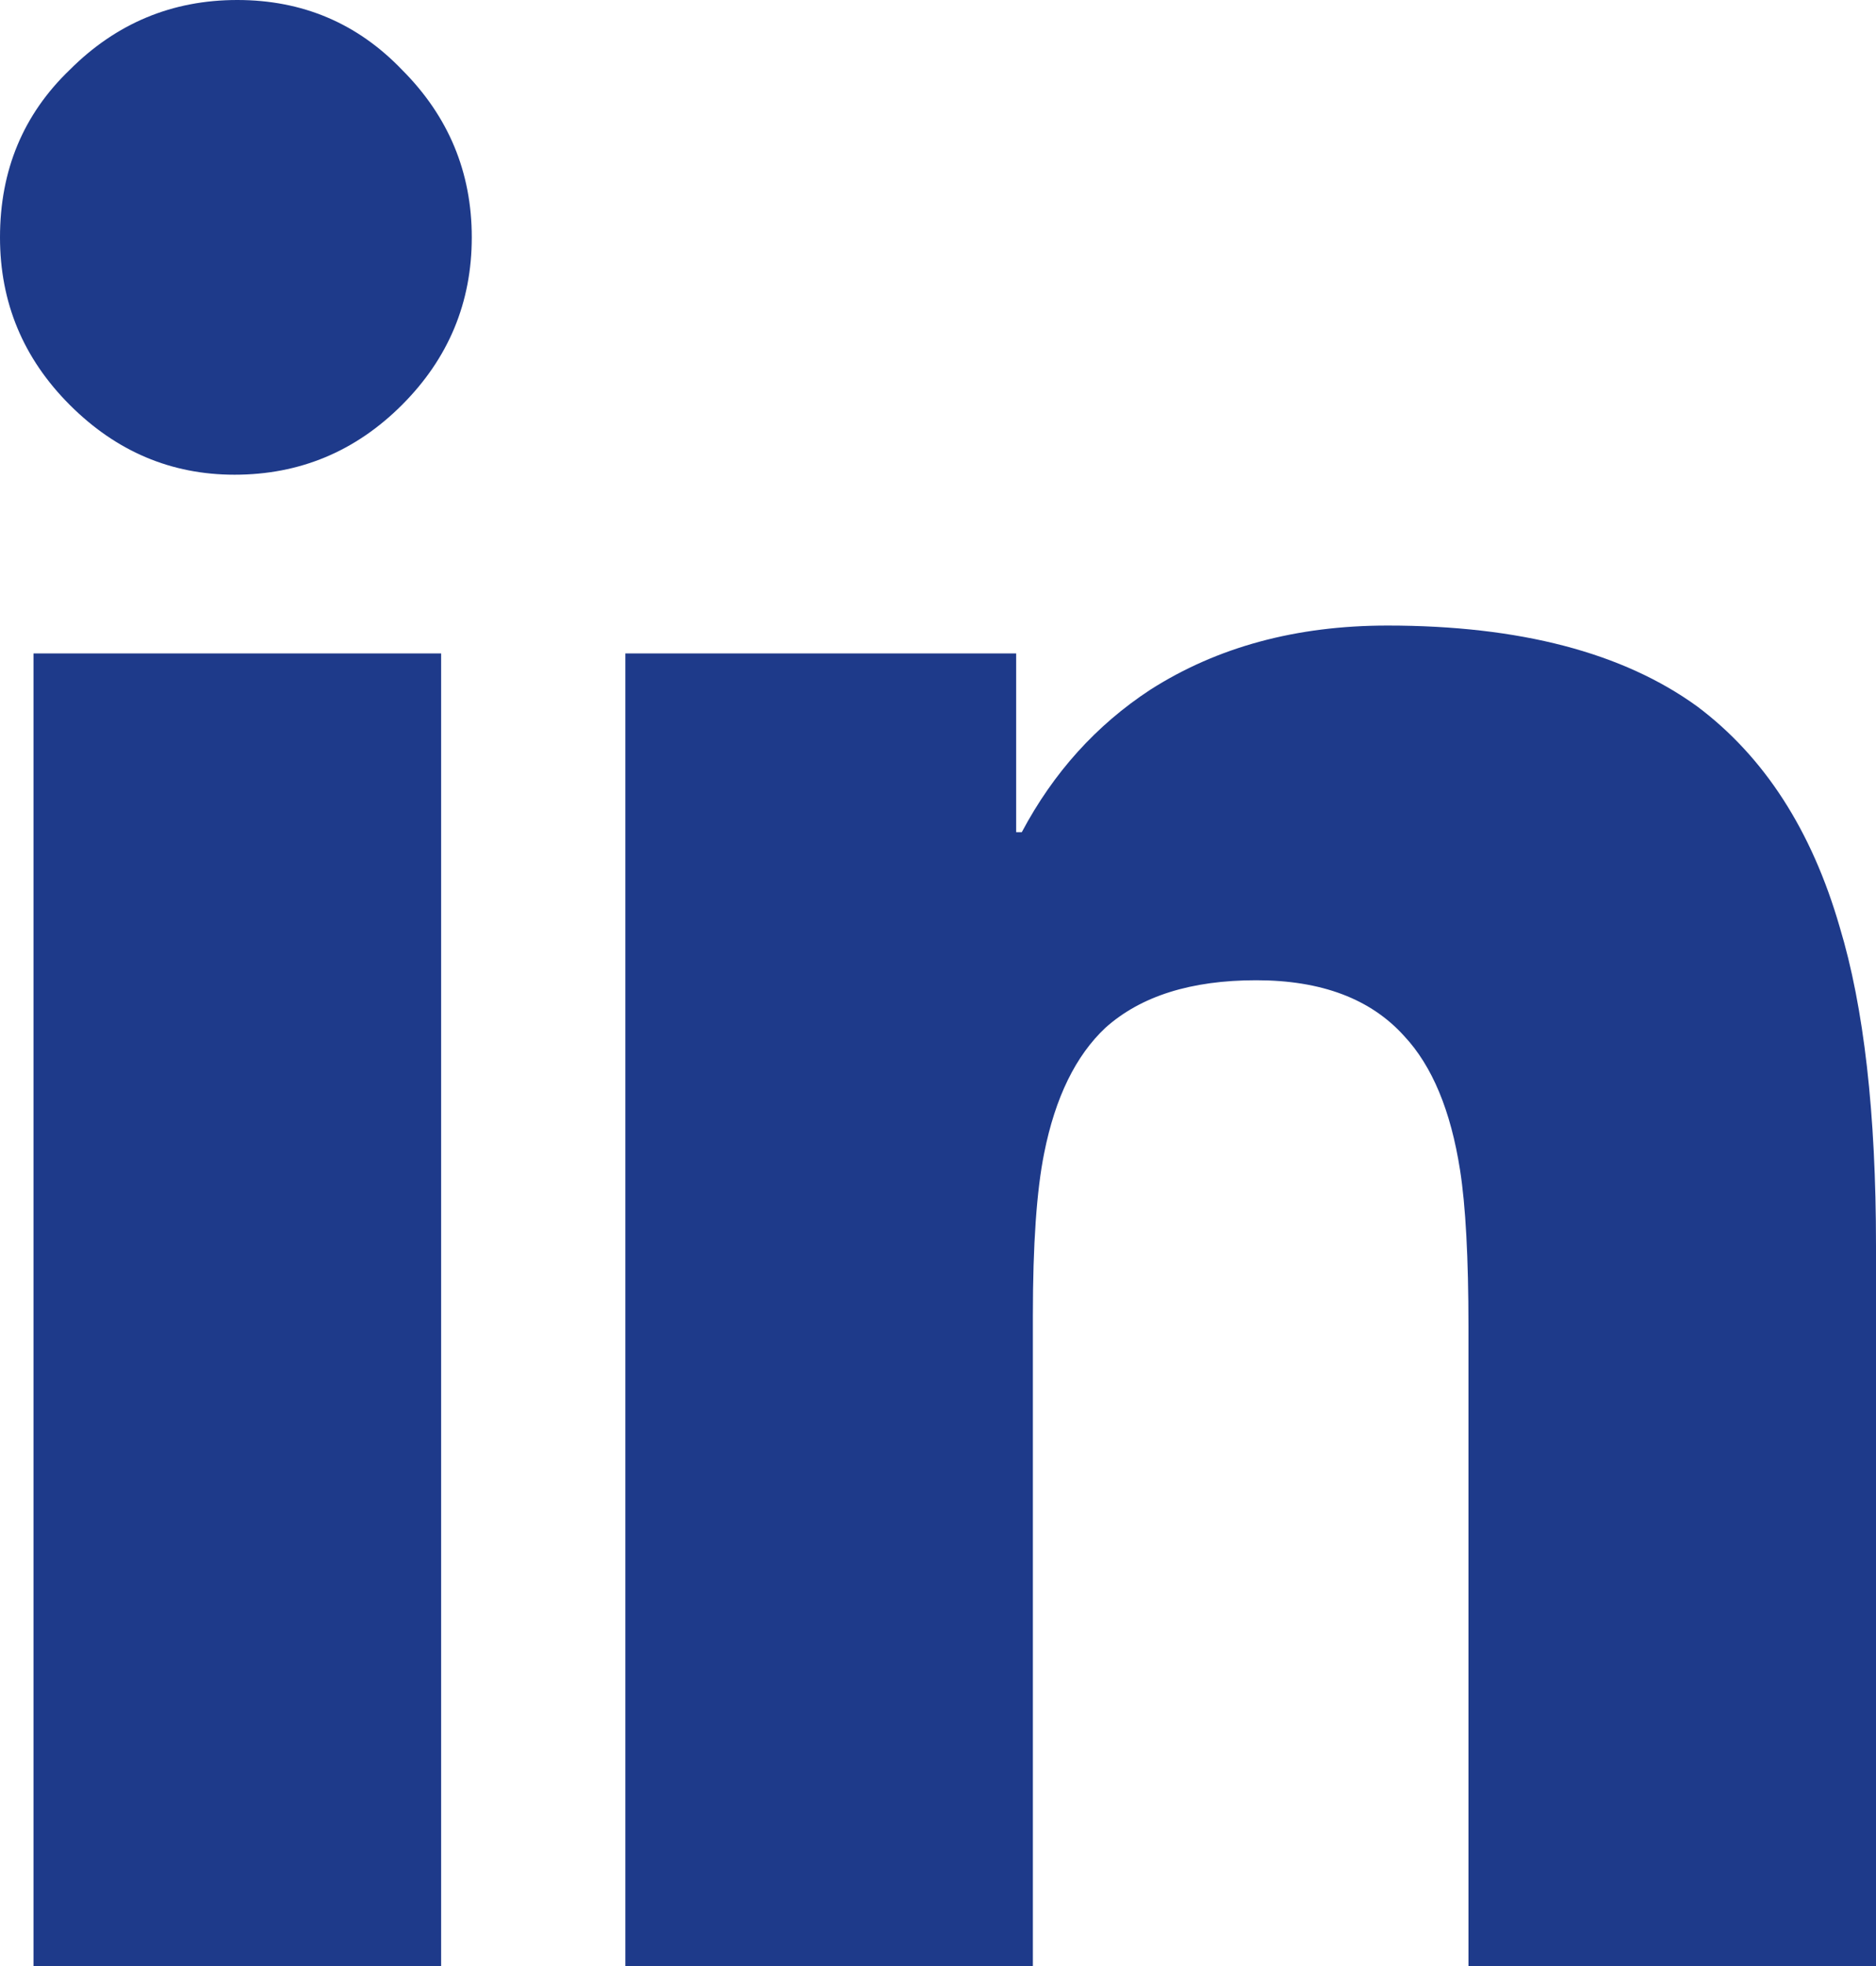<svg width="21" height="22" viewBox="0 0 21 22" fill="none" xmlns="http://www.w3.org/2000/svg">
<path d="M2.656 0C3.385 0 4 0.26 4.5 0.781C5.021 1.302 5.281 1.927 5.281 2.656C5.281 3.385 5.021 4.01 4.5 4.531C3.979 5.052 3.354 5.312 2.625 5.312C1.917 5.312 1.302 5.052 0.781 4.531C0.26 4.01 0 3.385 0 2.656C0 1.906 0.26 1.281 0.781 0.781C1.302 0.26 1.927 0 2.656 0ZM15.531 7C17.01 7 18.167 7.302 19 7.906C19.75 8.469 20.281 9.292 20.594 10.375C20.865 11.271 21 12.458 21 13.938V22H16.438V14.844C16.438 14.073 16.406 13.49 16.344 13.094C16.24 12.427 16.031 11.927 15.719 11.594C15.344 11.177 14.792 10.969 14.062 10.969C13.333 10.969 12.771 11.146 12.375 11.5C12.042 11.812 11.812 12.281 11.688 12.906C11.604 13.323 11.562 13.927 11.562 14.719V22H7V7.312H11.375V9.312H11.438C11.792 8.646 12.271 8.115 12.875 7.719C13.625 7.24 14.51 7 15.531 7ZM0.375 7.312H4.938V22H0.375V7.312Z" fill="#1E3A8A"/>
</svg>
